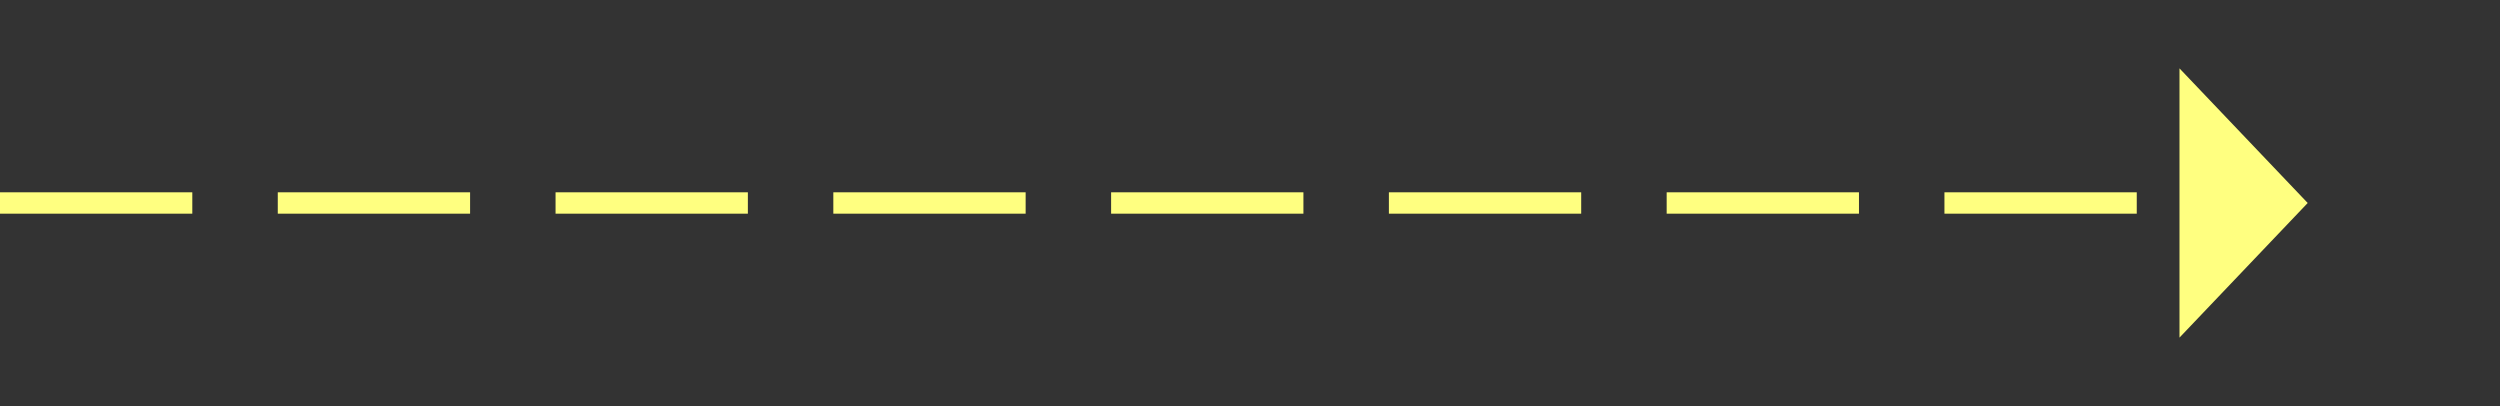 ﻿<?xml version="1.0" encoding="utf-8"?>
<svg version="1.1" xmlns:xlink="http://www.w3.org/1999/xlink" width="117px" height="19px" xmlns="http://www.w3.org/2000/svg">
  <rect width="100%" height="100%" fill="#333333" stroke="none"/>
  <g transform="matrix(1 0 0 1 -1047 -15651 )">
    <path d="M 1149 15666.8  L 1155 15660.5  L 1149 15654.2  L 1149 15666.8  Z " fill-rule="nonzero" fill="#ffff80" stroke="none" />
    <path d="M 1047 15660.5  L 1150 15660.5  " stroke-width="1" stroke-dasharray="9,4" stroke="#ffff80" fill="none" />
  </g>
</svg>